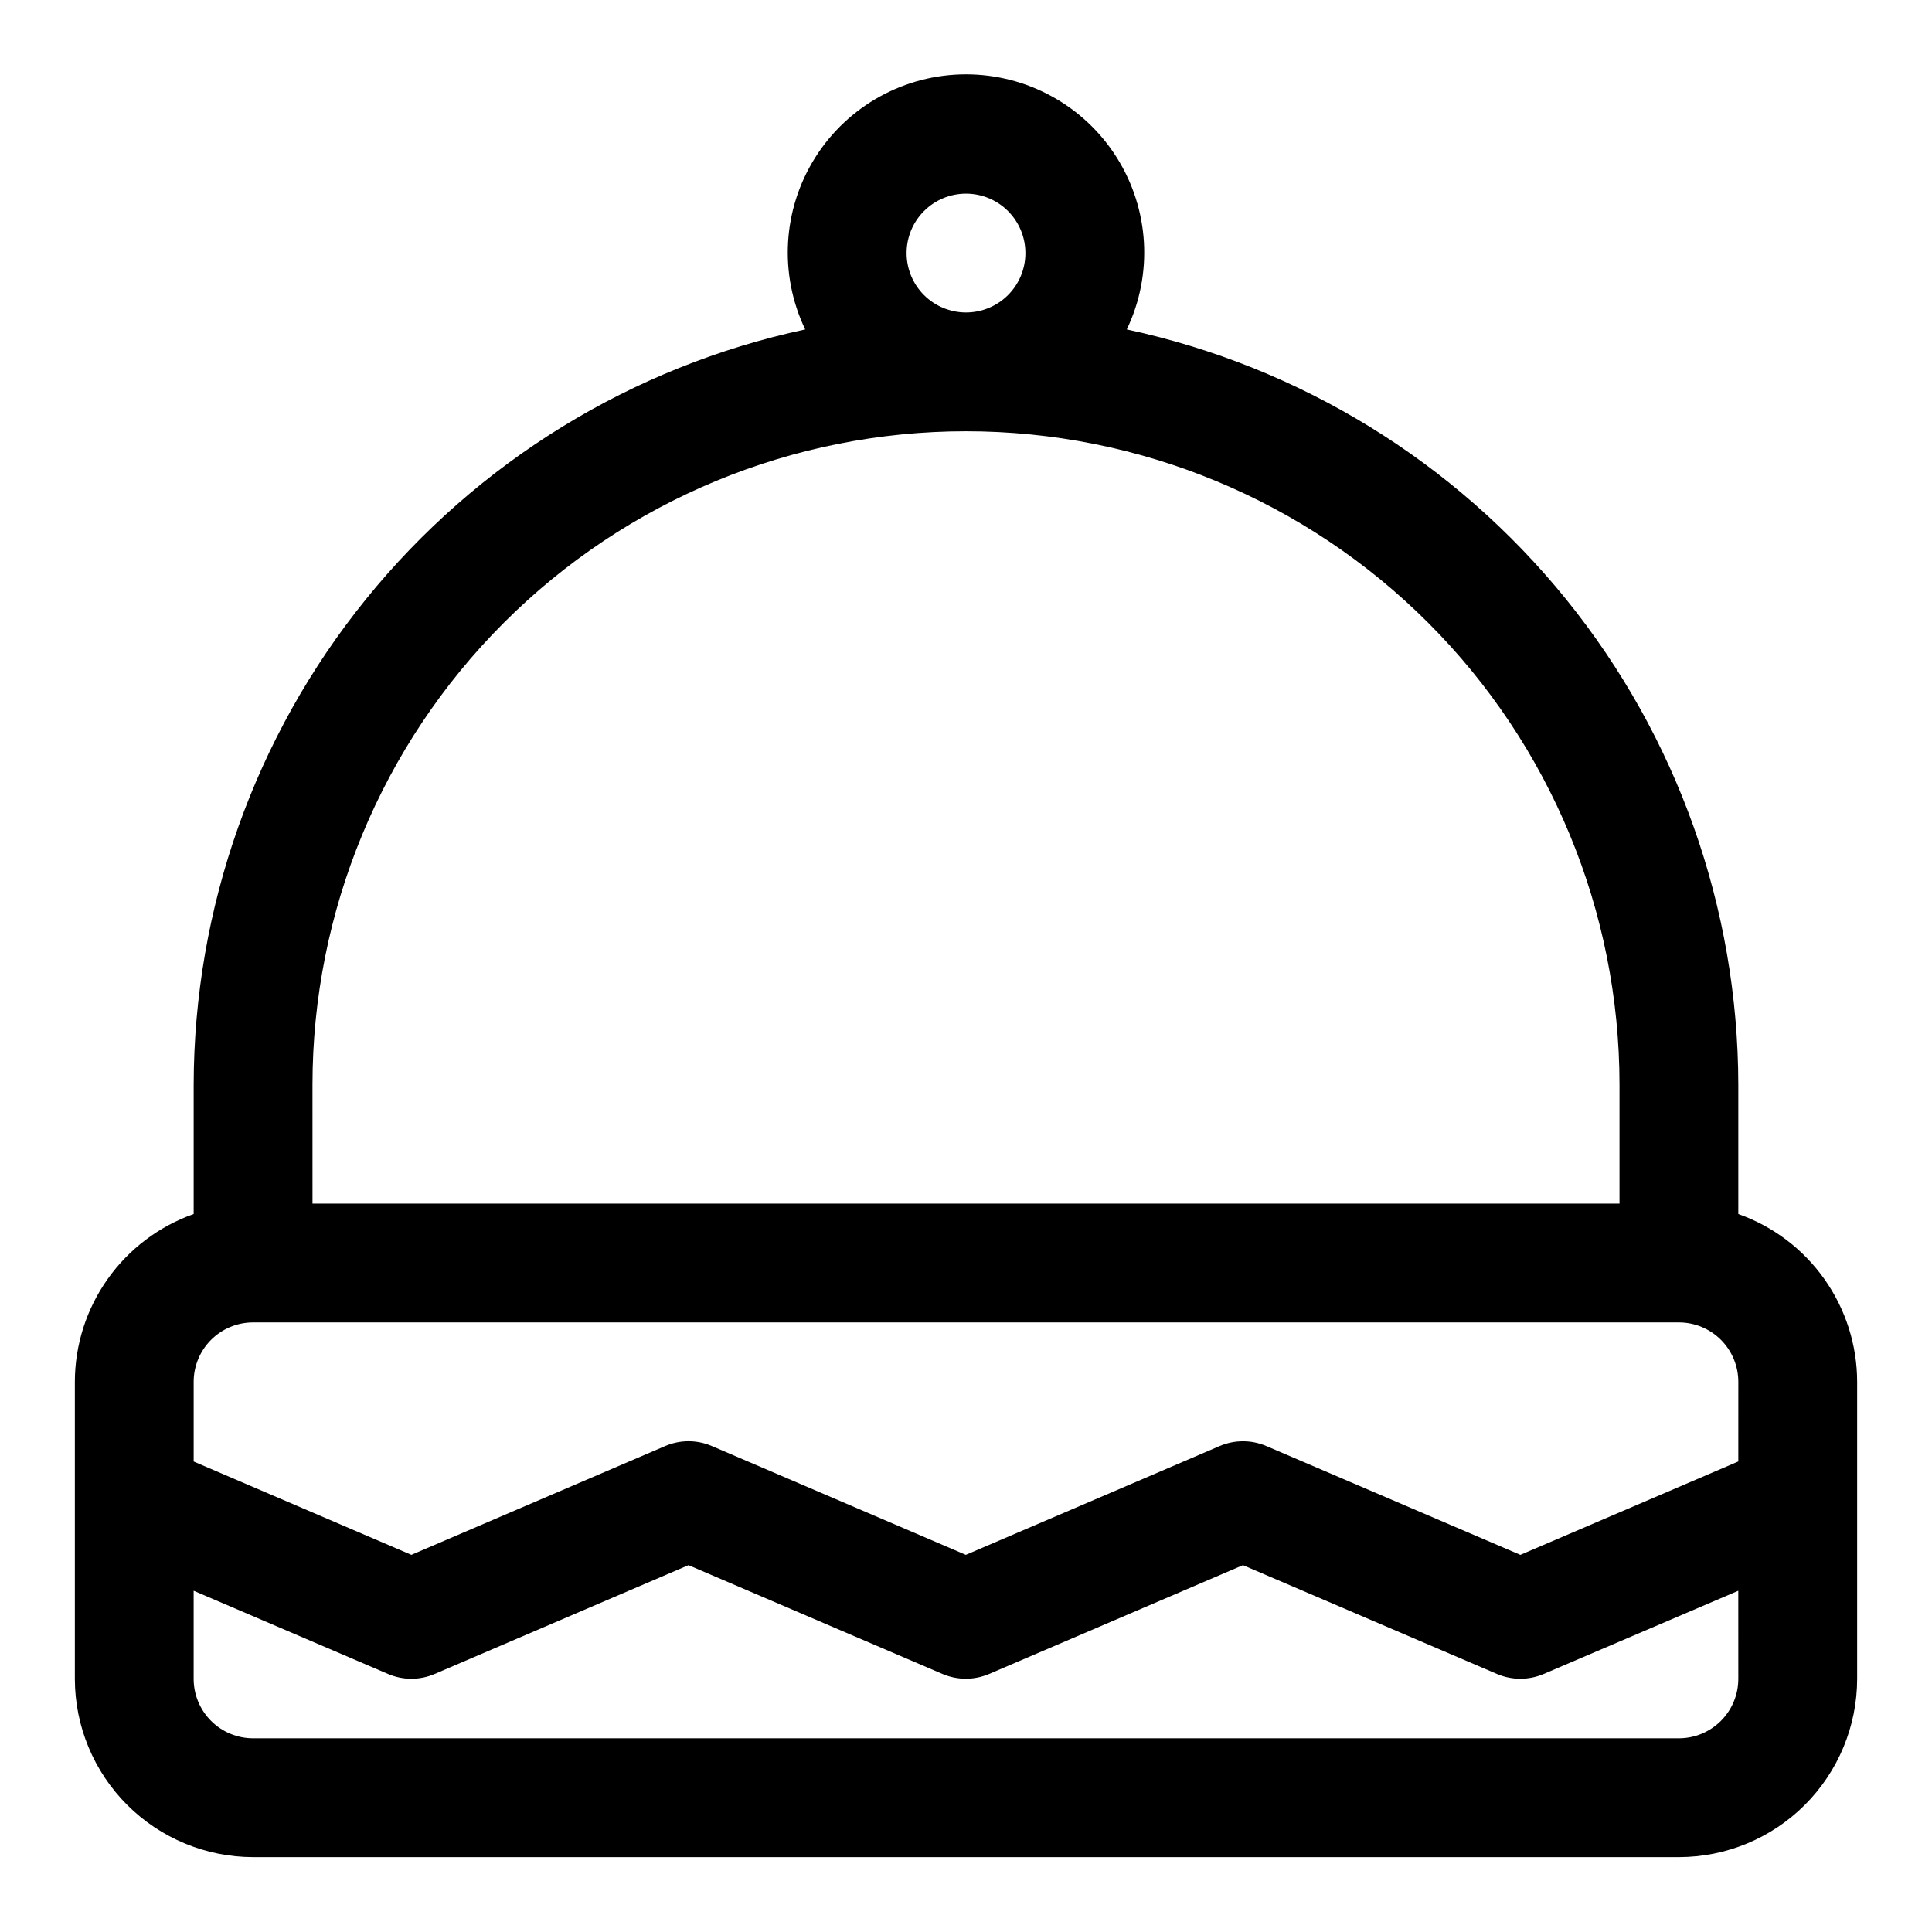 <?xml version="1.0" encoding="UTF-8"?>
<!-- The Best Svg Icon site in the world: iconSvg.co, Visit us! https://iconsvg.co -->
<svg fill="#000000" width="800px" height="800px" version="1.1" viewBox="144 144 512 512" xmlns="http://www.w3.org/2000/svg">
 <path d="m604.67 465.73v-34.242c-0.062-46.867-16.184-92.293-45.672-128.72-29.488-36.422-70.566-61.645-116.39-71.461 7-14.633 5.996-31.836-2.652-45.559-8.648-13.723-23.738-22.047-39.957-22.047-16.223 0-31.309 8.324-39.961 22.047-8.648 13.723-9.648 30.926-2.652 45.559-45.824 9.816-86.902 35.039-116.39 71.461-29.488 36.426-45.605 81.852-45.672 128.72v34.242c-9.199 3.254-17.164 9.273-22.805 17.238-5.637 7.965-8.672 17.48-8.684 27.238v78.719c0.016 12.523 4.996 24.527 13.852 33.383 8.855 8.855 20.859 13.836 33.383 13.852h377.86c12.523-0.016 24.527-4.996 33.383-13.852 8.855-8.855 13.836-20.859 13.852-33.383v-78.719c-0.012-9.758-3.047-19.273-8.684-27.238-5.637-7.965-13.605-13.984-22.805-17.238zm-204.67-270.41c4.176 0 8.18 1.66 11.133 4.613 2.949 2.953 4.609 6.957 4.609 11.133 0 4.176-1.66 8.18-4.609 11.133-2.953 2.953-6.957 4.609-11.133 4.609s-8.18-1.656-11.133-4.609c-2.953-2.953-4.613-6.957-4.613-11.133 0-4.176 1.66-8.18 4.613-11.133 2.953-2.953 6.957-4.613 11.133-4.613zm-173.19 236.16c0-45.934 18.246-89.984 50.727-122.46 32.477-32.48 76.527-50.727 122.46-50.727 45.93 0 89.98 18.246 122.46 50.727 32.48 32.477 50.727 76.527 50.727 122.46v31.488h-346.37zm377.86 157.44c0 4.176-1.66 8.18-4.613 11.133s-6.957 4.613-11.133 4.613h-377.86c-4.176 0-8.18-1.66-11.133-4.613s-4.613-6.957-4.613-11.133v-23.355l51.492 22.043c3.961 1.707 8.449 1.707 12.406 0l67.242-28.828 67.281 28.828h0.004c3.961 1.695 8.441 1.695 12.406 0l67.25-28.828 67.305 28.836c3.961 1.691 8.438 1.691 12.398 0l51.562-22.051zm0-57.617-57.758 24.75-67.305-28.836v0.004c-3.961-1.699-8.445-1.699-12.406 0l-67.25 28.828-67.281-28.828h-0.004c-3.957-1.707-8.445-1.707-12.406 0l-67.242 28.828-57.695-24.734v-21.113c0-4.176 1.66-8.18 4.613-11.133s6.957-4.613 11.133-4.613h377.86c4.176 0 8.18 1.66 11.133 4.613s4.613 6.957 4.613 11.133z"/>
</svg>